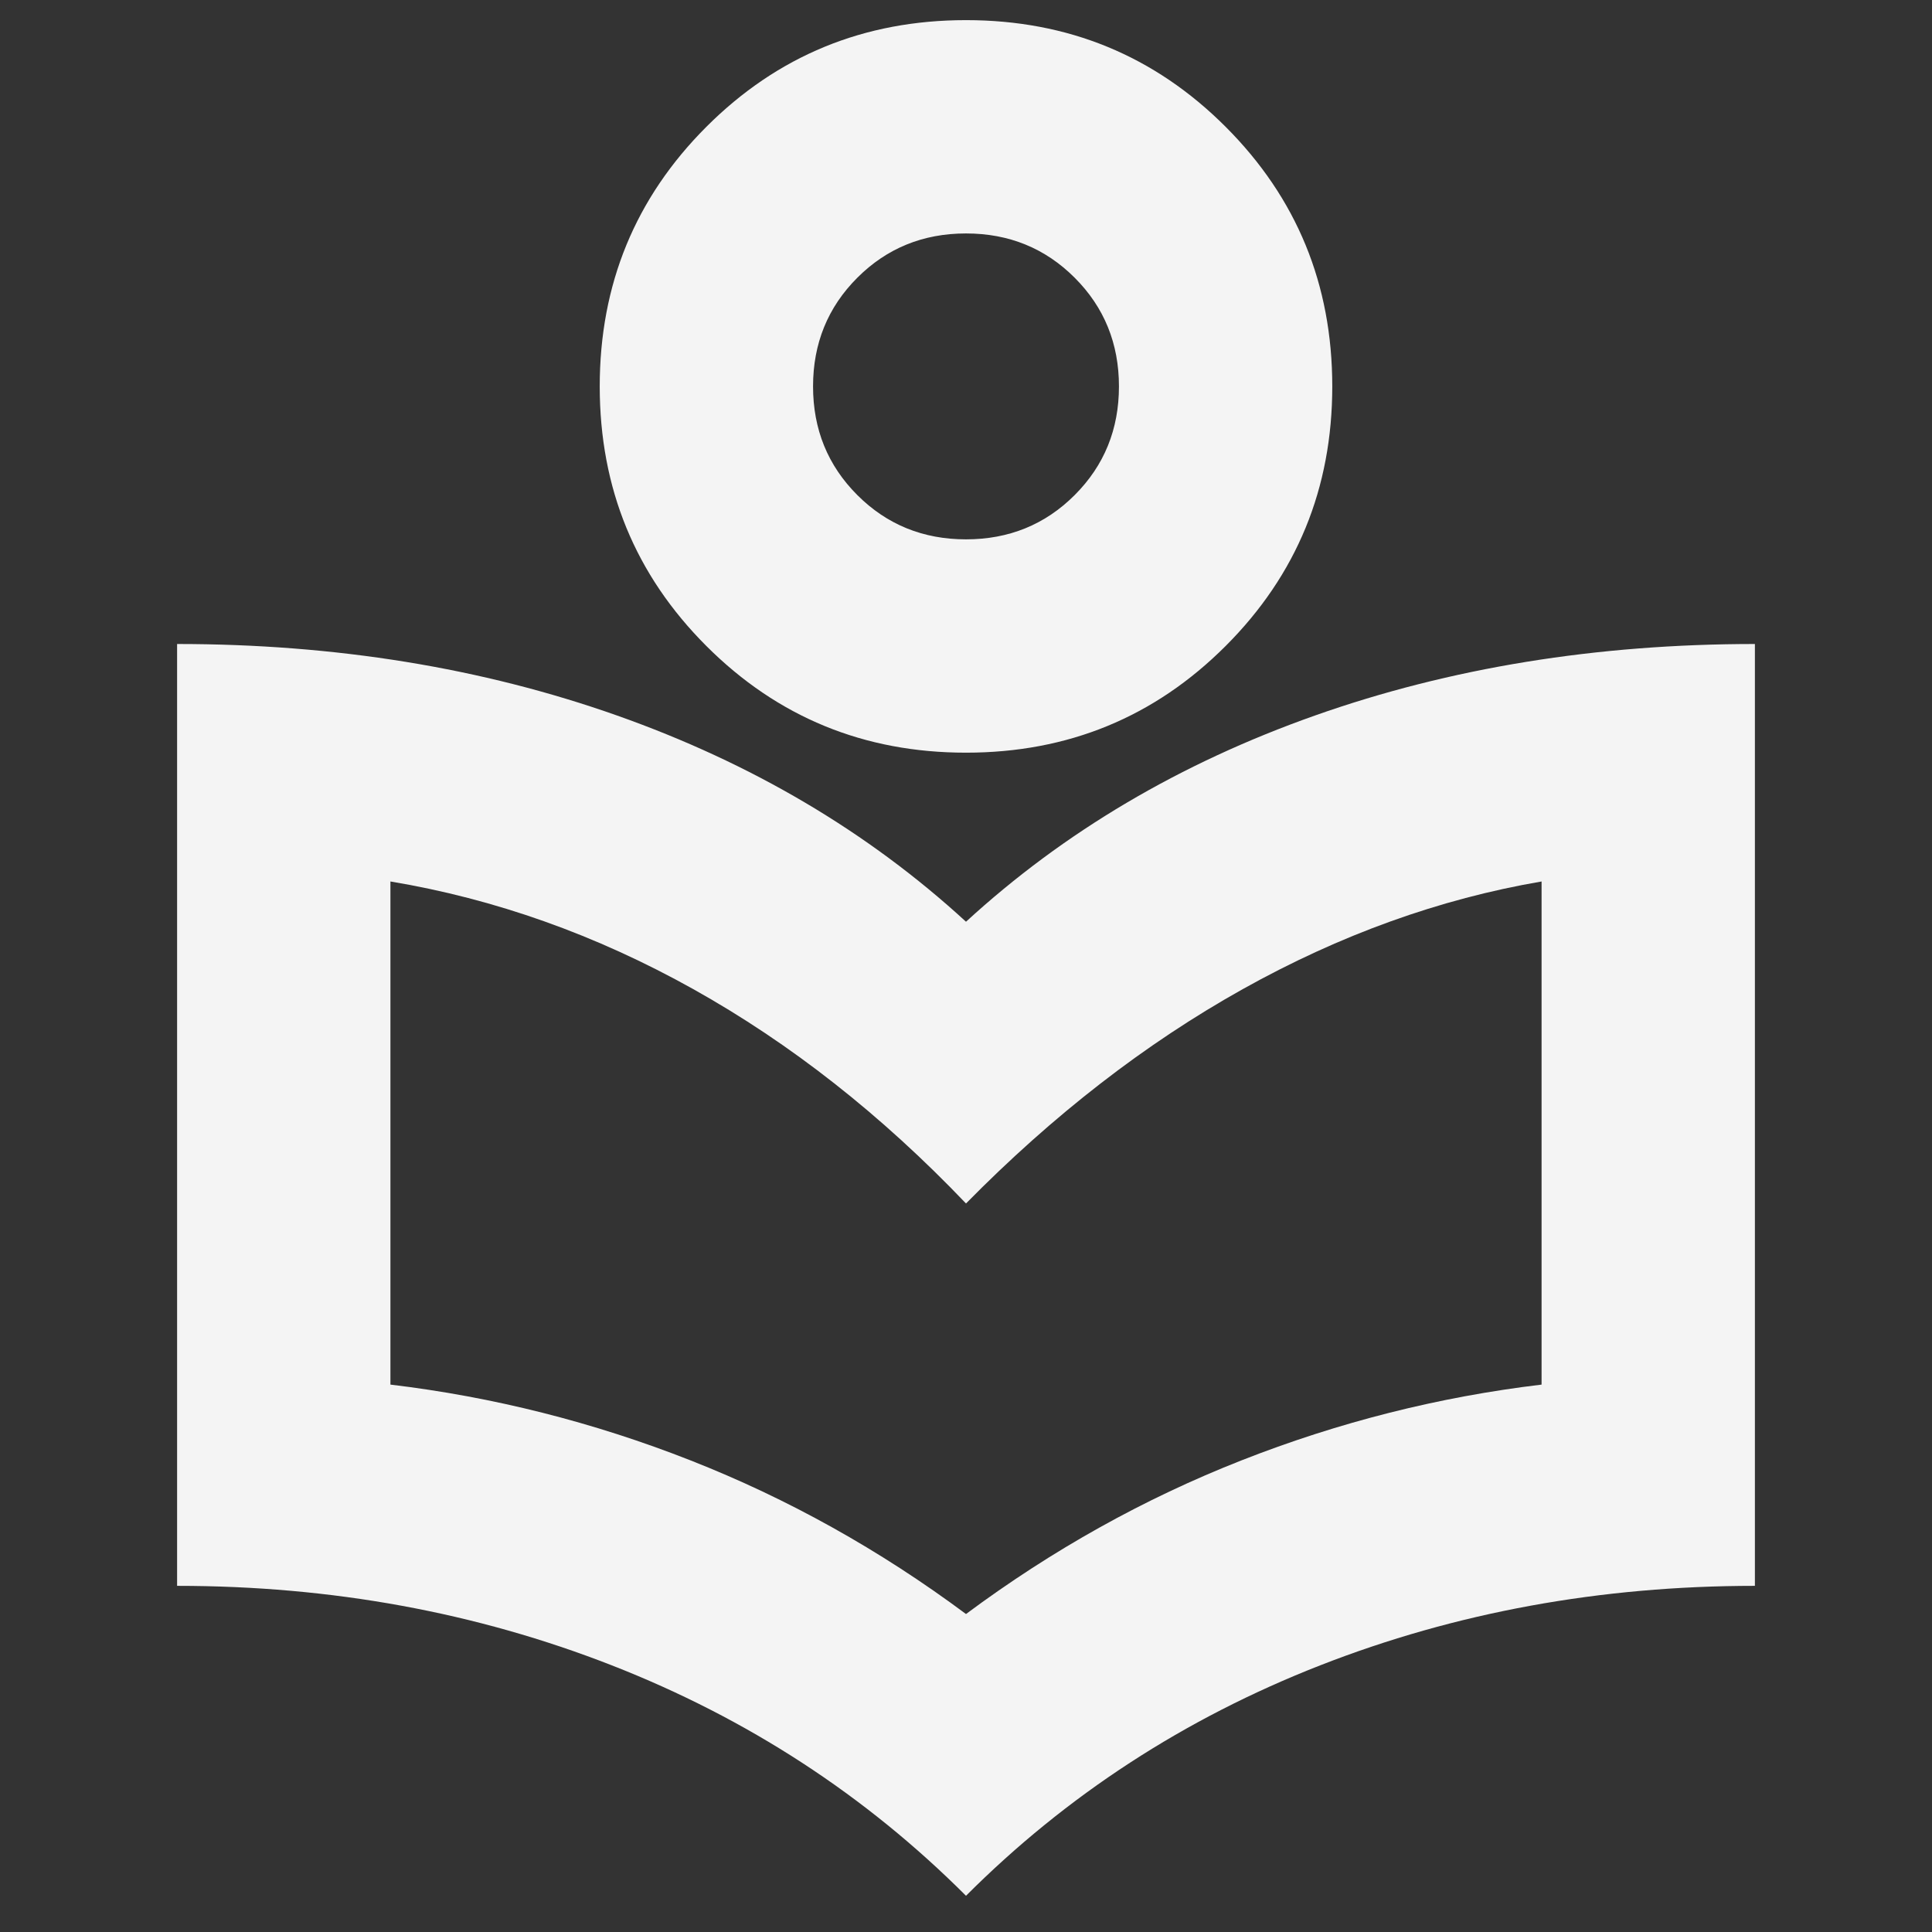 <svg xmlns="http://www.w3.org/2000/svg" height="24px" viewBox="0 -960 960 960" width="24px" fill=" #f4f4f4"><rect x="0" y="-960" width="960" height="960" fill="#333333" stroke="none"/><path d="M480-18q-75-75-176-114.5T88-172v-468q118 0 218.5 35.5T480-502q73-67 173.5-102.5T872-640v468q-115 0-216 39.5T480-18Zm0-140q64.35-47.84 136.87-76.34Q689.39-262.84 766-272v-250q-76 13-148.5 53.5T480-362q-63-66-135.5-106.5T194-522v250q76.61 9.16 149.13 37.66Q415.65-205.84 480-158Zm0-428q-76 0-129-53t-53-129q0-76 53-129t129-53q76 0 129 53t53 129q0 76-53 129t-129 53Zm0-106q32 0 54-22t22-54q0-32-22-54t-54-22q-32 0-54 22t-22 54q0 32 22 54t54 22Zm0-76Zm0 406Z"/></svg>